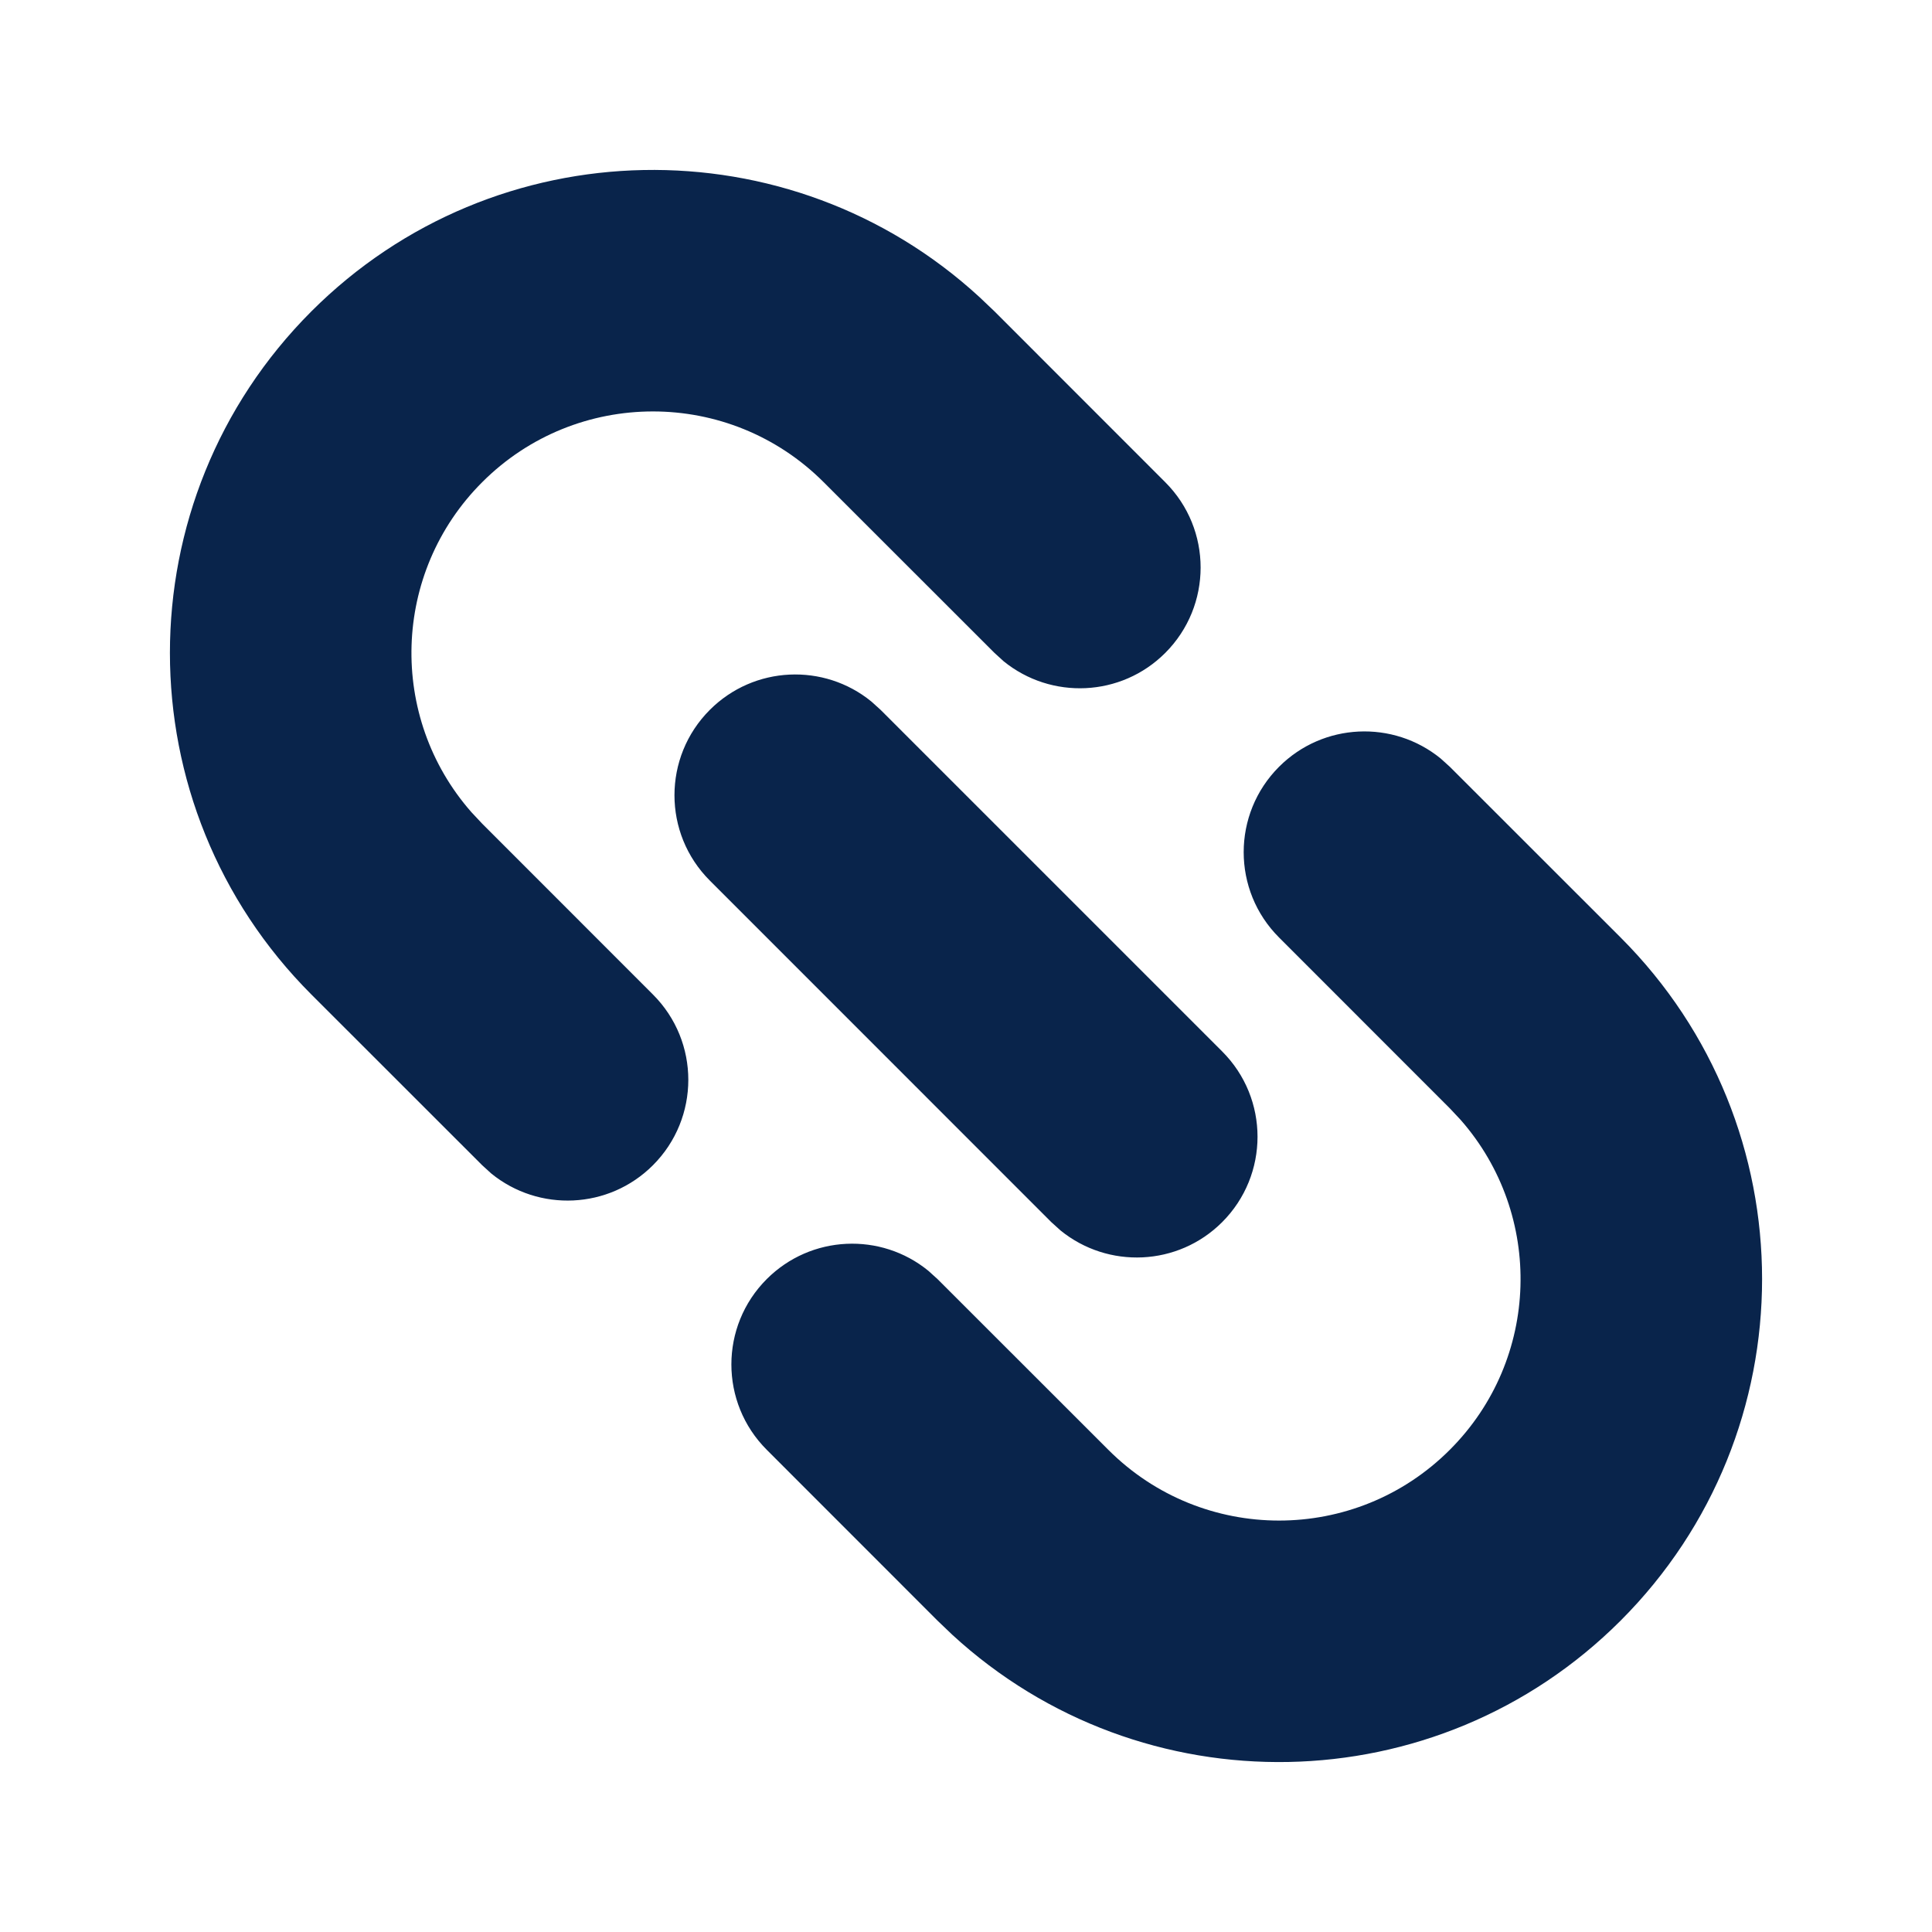 <?xml version="1.0" encoding="UTF-8"?>
<!-- Uploaded to: SVG Repo, www.svgrepo.com, Generator: SVG Repo Mixer Tools -->
<svg width="800px" height="800px" viewBox="0 0 24 24" version="1.1" xmlns="http://www.w3.org/2000/svg" xmlns:xlink="http://www.w3.org/1999/xlink">
    <title>link_2_fill</title>
    <g id="页面-1" stroke="none" stroke-width="1" fill="none" fill-rule="evenodd">
        <g id="File" transform="translate(-672, -48)" fill-rule="nonzero">
            <g id="link_2_fill" transform="translate(672, 48)">
                <path d="M24,0 L24,24 L0,24 L0,0 L24,0 Z M12.593,23.258 L12.582,23.26 L12.511,23.295 L12.492,23.299 L12.492,23.299 L12.477,23.295 L12.406,23.26 C12.396,23.256 12.387,23.259 12.382,23.265 L12.378,23.276 L12.361,23.703 L12.366,23.723 L12.377,23.736 L12.48,23.81 L12.495,23.814 L12.495,23.814 L12.507,23.81 L12.611,23.736 L12.623,23.72 L12.623,23.72 L12.627,23.703 L12.61,23.276 C12.608,23.266 12.601,23.259 12.593,23.258 L12.593,23.258 Z M12.858,23.145 L12.845,23.147 L12.66,23.24 L12.65,23.25 L12.65,23.25 L12.647,23.261 L12.665,23.691 L12.67,23.703 L12.67,23.703 L12.678,23.71 L12.879,23.803 C12.891,23.807 12.902,23.803 12.908,23.795 L12.912,23.781 L12.878,23.167 C12.875,23.155 12.867,23.147 12.858,23.145 L12.858,23.145 Z M12.143,23.147 C12.133,23.142 12.122,23.145 12.116,23.153 L12.11,23.167 L12.076,23.781 C12.075,23.793 12.083,23.802 12.093,23.805 L12.108,23.803 L12.309,23.71 L12.319,23.702 L12.319,23.702 L12.323,23.691 L12.34,23.261 L12.337,23.249 L12.337,23.249 L12.328,23.24 L12.143,23.147 Z" id="MingCute" fill-rule="nonzero">
</path>
                <path d="M15.889,9.525 C16.438,8.976 17.307,8.942 17.896,9.422 L18.01,9.525 L20.132,11.646 C22.475,13.989 22.475,17.788 20.132,20.132 C17.849,22.415 14.183,22.473 11.829,20.307 L11.646,20.132 L9.525,18.01 C8.939,17.424 8.939,16.475 9.525,15.889 C10.074,15.34 10.943,15.305 11.532,15.786 L11.646,15.889 L13.768,18.01 C14.939,19.182 16.839,19.182 18.01,18.01 C19.135,16.886 19.18,15.09 18.145,13.912 L18.01,13.768 L15.889,11.646 C15.303,11.061 15.303,10.111 15.889,9.525 Z M8.818,8.818 C9.367,8.269 10.236,8.234 10.825,8.715 L10.939,8.818 L15.182,13.061 C15.768,13.646 15.768,14.596 15.182,15.182 C14.633,15.731 13.764,15.765 13.174,15.285 L13.06,15.182 L8.818,10.939 C8.232,10.354 8.232,9.404 8.818,8.818 Z M3.868,3.868 C6.151,1.585 9.816,1.527 12.17,3.693 L12.354,3.868 L14.475,5.99 C15.061,6.575 15.061,7.525 14.475,8.111 C13.926,8.66 13.057,8.694 12.467,8.214 L12.354,8.111 L10.232,5.99 C9.061,4.818 7.161,4.818 5.99,5.99 C4.865,7.114 4.82,8.91 5.855,10.088 L5.99,10.232 L8.111,12.354 C8.697,12.939 8.697,13.889 8.111,14.475 C7.562,15.024 6.693,15.058 6.103,14.578 L5.99,14.475 L3.868,12.354 C1.525,10.01 1.525,6.211 3.868,3.868 Z" id="形状" fill="#09244B">
</path>
            </g>
        </g>
    </g>
</svg>